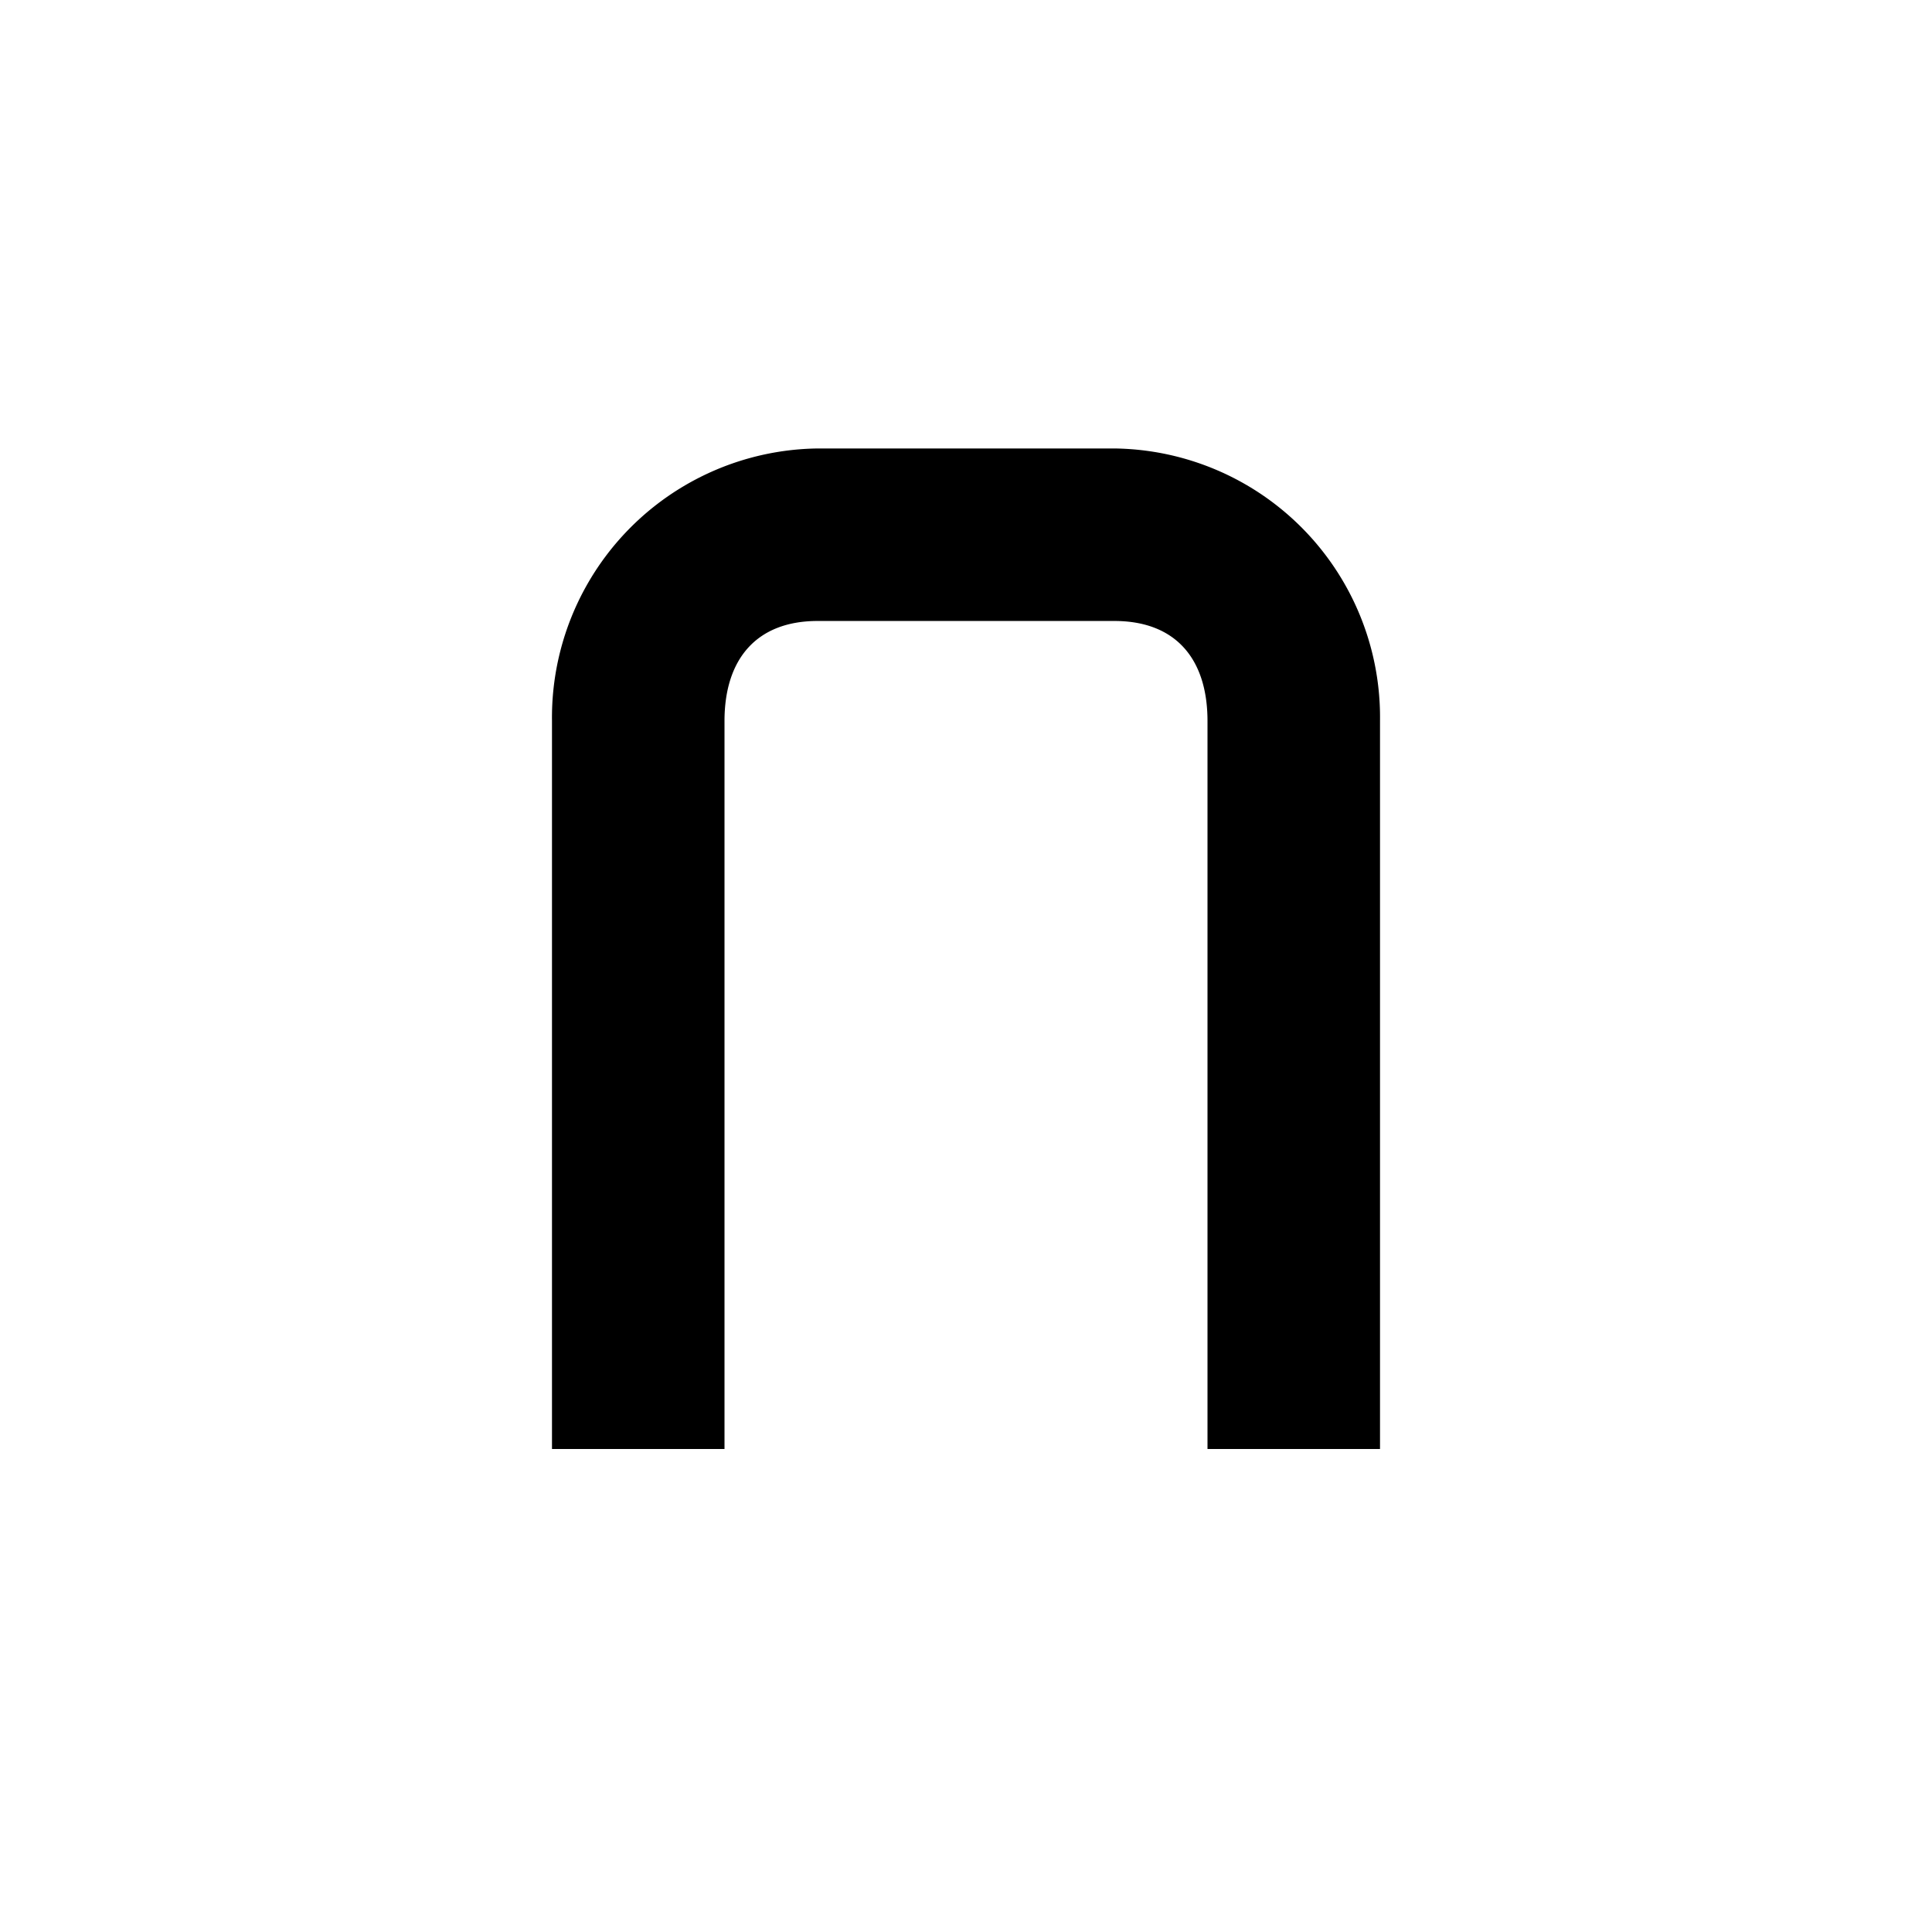 <?xml version="1.0" encoding="utf-8"?>
<!-- Generator: www.svgicons.com -->
<svg xmlns="http://www.w3.org/2000/svg" width="800" height="800" viewBox="0 0 24 24">
<path fill="currentColor" d="M13.843 5.571h-3.686a3.343 3.343 0 0 0-3.3 3.386V18H9V8.957c0-.771.399-1.243 1.157-1.243h3.686c.758 0 1.157.467 1.157 1.243V18h2.143V8.957a3.34 3.34 0 0 0-3.3-3.386"/>
</svg>